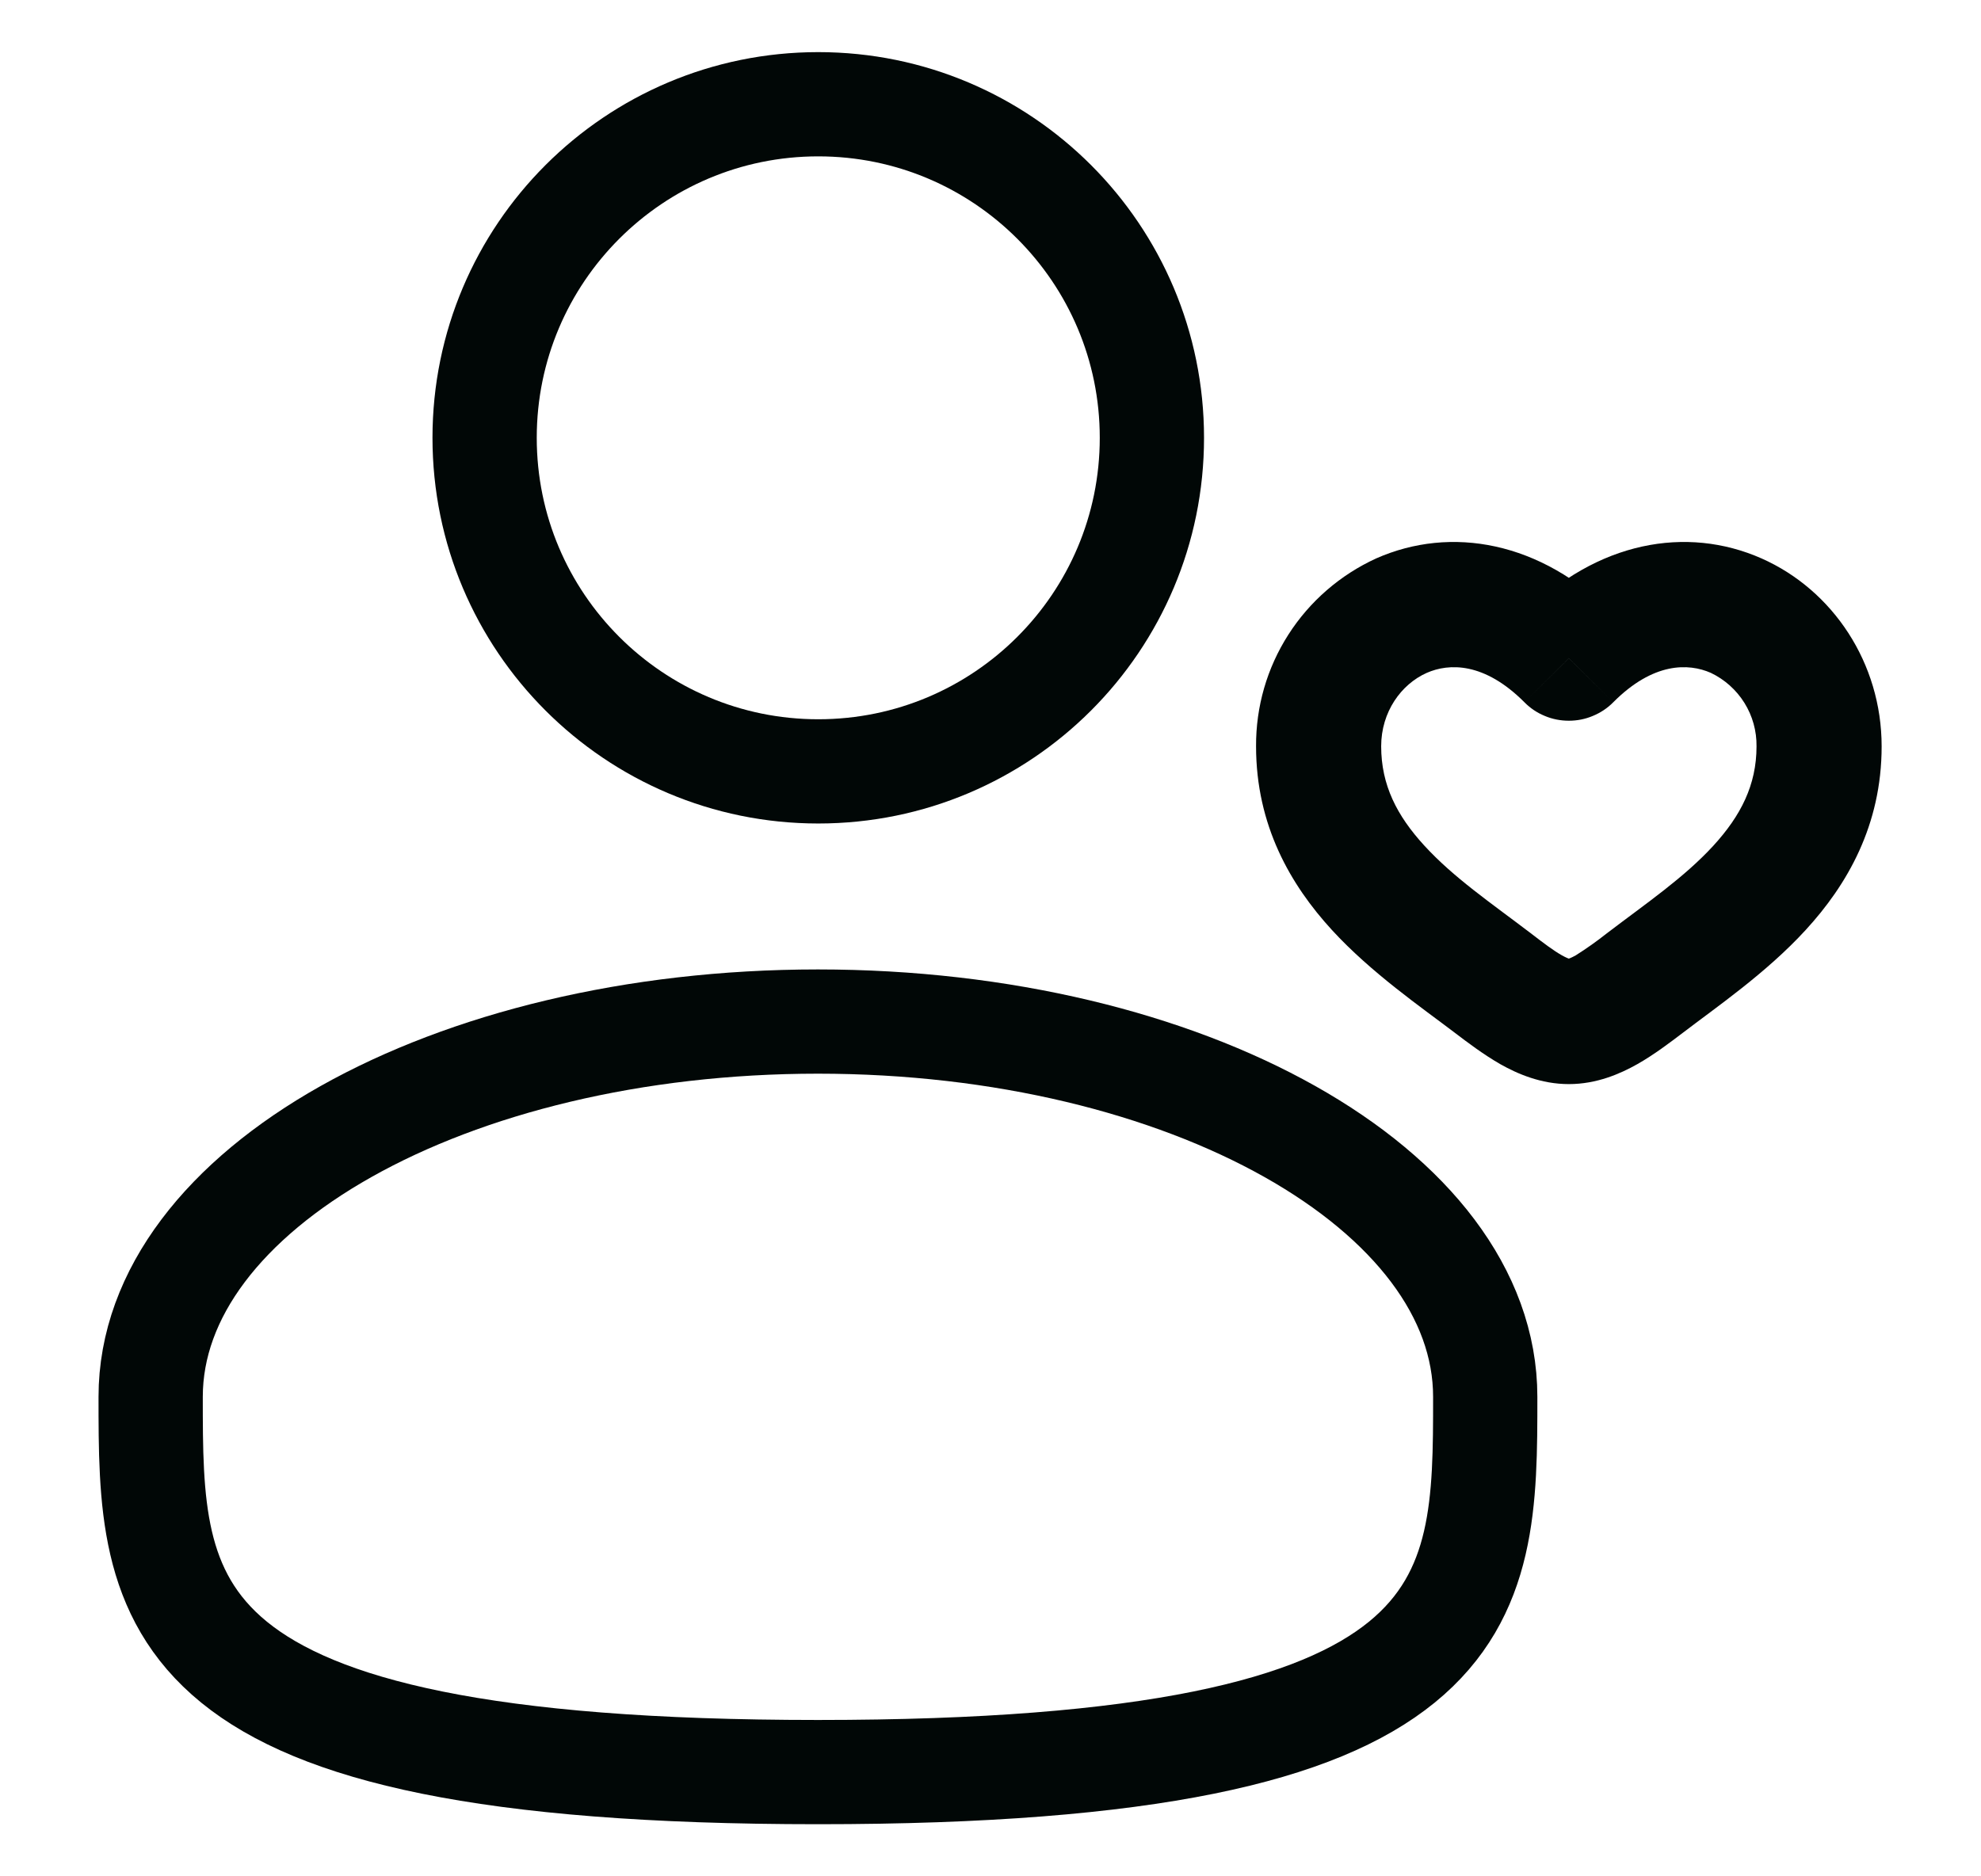 <svg width="19" height="18" viewBox="0 0 19 18" fill="none" xmlns="http://www.w3.org/2000/svg">
<path d="M7.848 7.4C9.616 7.4 11.048 5.967 11.048 4.2C11.048 2.433 9.616 1 7.848 1C6.081 1 4.648 2.433 4.648 4.2C4.648 5.967 6.081 7.4 7.848 7.4Z" stroke="#010706"/>
<path d="M14.245 13.4C14.245 15.388 14.245 17 7.845 17C1.445 17 1.445 15.388 1.445 13.4C1.445 11.412 4.311 9.8 7.845 9.8C11.38 9.8 14.245 11.412 14.245 13.4Z" stroke="#010706"/>
<path d="M15.047 6.315L14.621 6.737C14.677 6.794 14.743 6.838 14.816 6.868C14.889 6.899 14.968 6.914 15.047 6.914C15.126 6.914 15.204 6.899 15.277 6.868C15.35 6.838 15.417 6.794 15.473 6.737L15.047 6.315ZM14.682 8.953C14.293 8.657 13.942 8.419 13.66 8.111C13.398 7.825 13.247 7.531 13.247 7.159H12.047C12.047 7.919 12.378 8.489 12.775 8.922C13.152 9.333 13.636 9.666 13.954 9.908L14.682 8.953ZM13.247 7.159C13.247 6.829 13.439 6.564 13.684 6.455C13.898 6.361 14.236 6.351 14.621 6.737L15.473 5.892C14.777 5.192 13.916 5.04 13.199 5.357C12.854 5.515 12.561 5.769 12.357 6.088C12.152 6.408 12.045 6.779 12.047 7.159H13.247ZM13.954 9.908C14.072 9.998 14.228 10.116 14.39 10.209C14.553 10.301 14.78 10.4 15.047 10.4V9.2C15.074 9.2 15.06 9.209 14.981 9.165C14.901 9.12 14.812 9.053 14.682 8.953L13.954 9.908ZM16.14 9.908C16.457 9.665 16.942 9.333 17.318 8.922C17.716 8.489 18.047 7.918 18.047 7.16H16.847C16.847 7.531 16.696 7.825 16.434 8.112C16.152 8.419 15.801 8.657 15.412 8.953L16.14 9.908ZM18.047 7.16C18.047 6.36 17.579 5.66 16.895 5.357C16.178 5.04 15.316 5.192 14.621 5.892L15.473 6.737C15.857 6.351 16.196 6.361 16.409 6.455C16.541 6.518 16.653 6.618 16.731 6.743C16.809 6.868 16.849 7.013 16.847 7.16H18.047ZM15.412 8.953C15.316 9.029 15.216 9.1 15.113 9.165C15.033 9.209 15.02 9.2 15.047 9.2V10.4C15.314 10.4 15.54 10.301 15.703 10.209C15.866 10.117 16.021 9.998 16.14 9.908L15.412 8.953Z" fill="#010706"/>
</svg>
